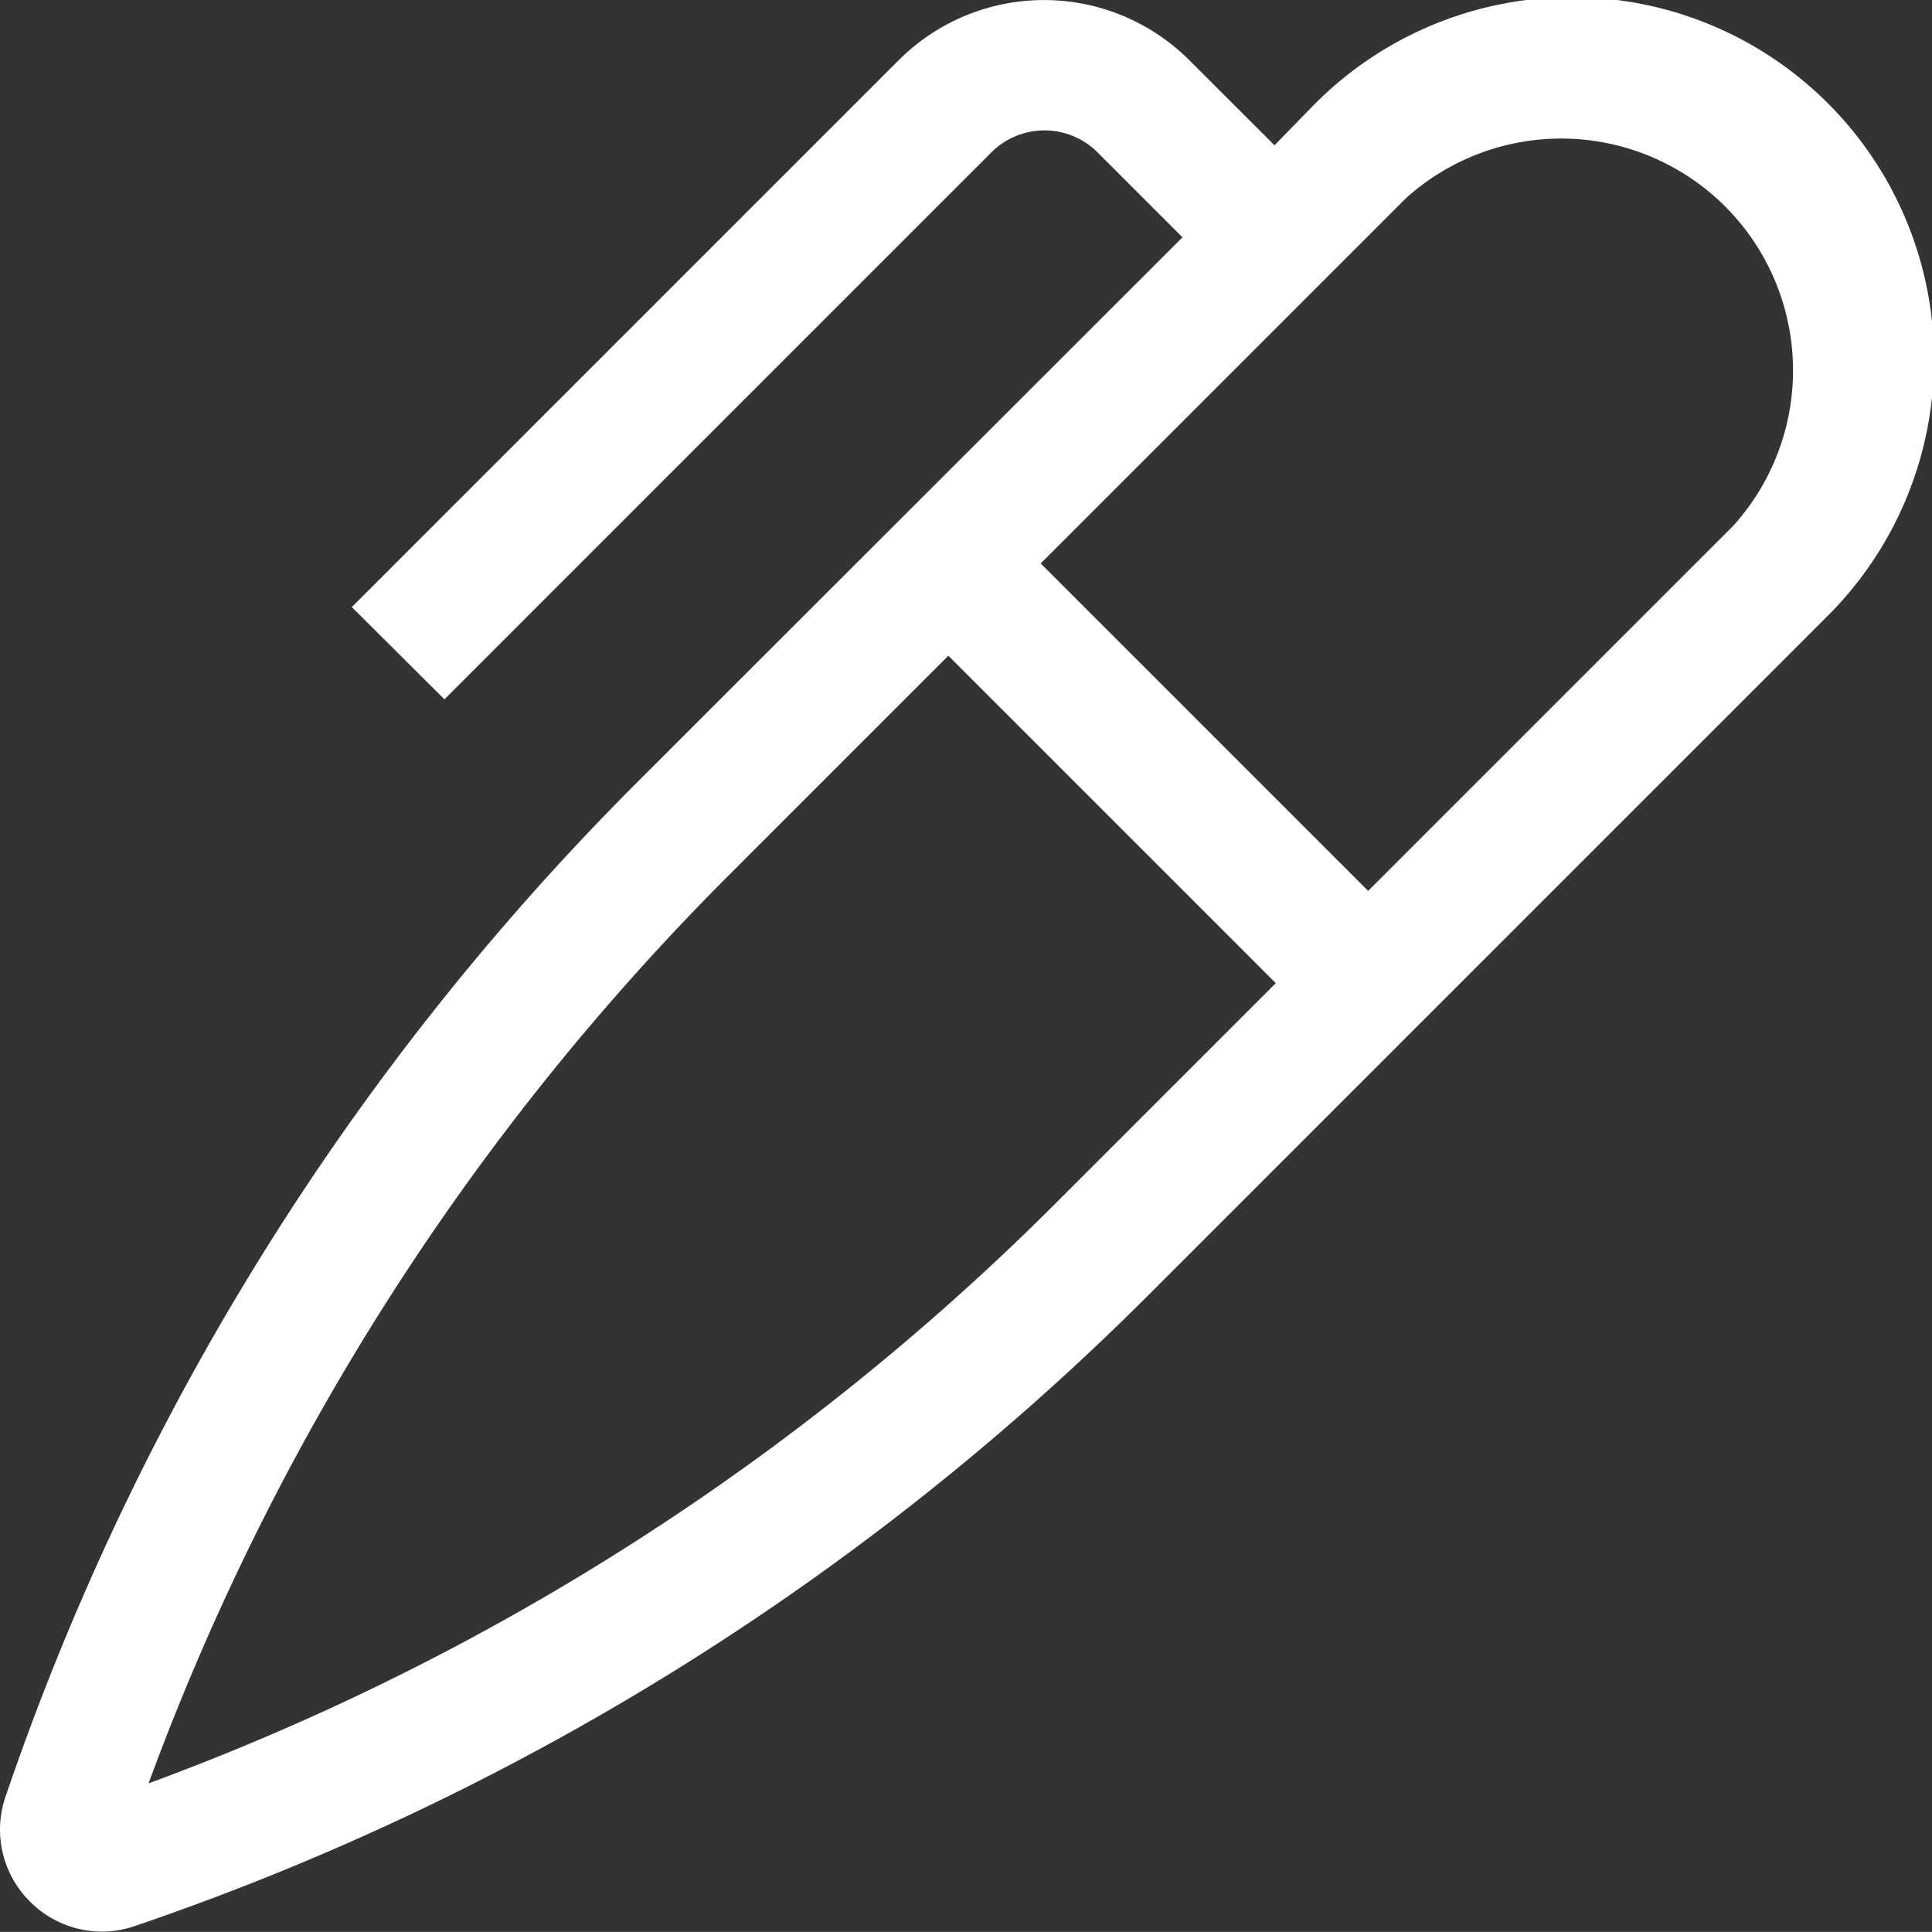 <svg xmlns="http://www.w3.org/2000/svg" width="23.601" height="23.6" viewBox="0 0 23.601 23.6"><rect x="0" y="0" width="23.601" height="23.6" fill="#333333" stroke="none"/><path id="Icon_core-pen-alt" data-name="Icon core-pen-alt" d="M1.638,23.074a1.238,1.238,0,0,0,.3,1.281l0,0a1.238,1.238,0,0,0,.878.366,1.255,1.255,0,0,0,.4-.067,32.2,32.2,0,0,0,12.359-7.683l8.294-8.294a4.426,4.426,0,1,0-6.259-6.259L17.14,2.9,16.1,1.861a2.511,2.511,0,0,0-3.551,0l-6.68,6.68L7,9.668l6.68-6.68a.917.917,0,0,1,1.3,0l1.036,1.036L9.321,10.715A32.2,32.2,0,0,0,1.638,23.074ZM18.743,3.549a2.832,2.832,0,0,1,4,4l-4.459,4.459-4-4ZM13.156,9.135l4,4-2.708,2.708A30.612,30.612,0,0,1,3.386,22.91a30.612,30.612,0,0,1,7.062-11.067Z" transform="translate(-1.571 -1.125)" fill="#fff"></path></svg>